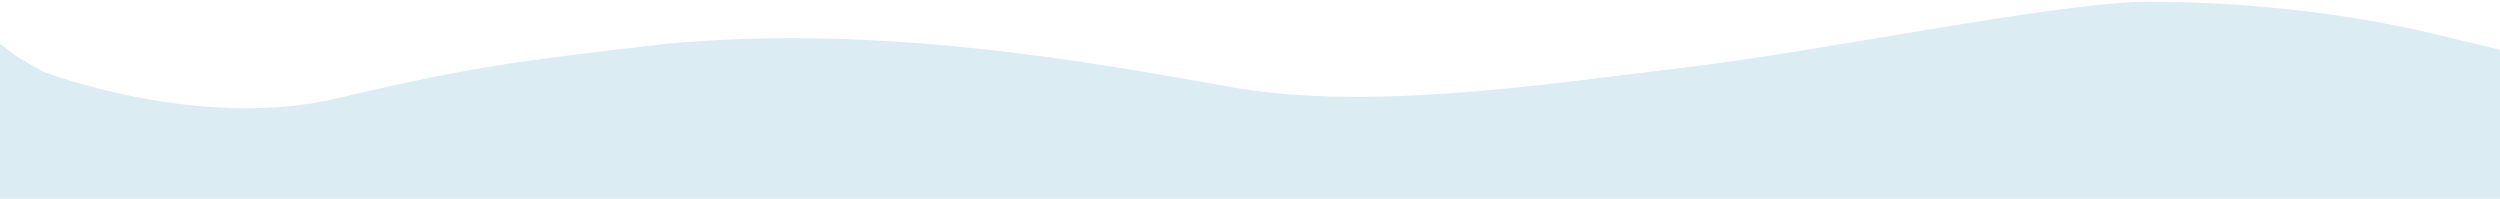 <?xml version="1.0" encoding="UTF-8"?> <svg xmlns="http://www.w3.org/2000/svg" width="1279" height="102" viewBox="0 0 1279 102" fill="none"><path fill-rule="evenodd" clip-rule="evenodd" d="M1279 25.45L1243.83 16.973C1207.59 8.495 1156.43 0.877 1099.41 0.877C1053.57 0.877 933.669 26.024 862.258 34.502C790.847 42.979 700.784 57.18 629.374 44.464C557.962 31.747 450.847 12.085 340 22.463C268.59 30.941 244.075 33.32 172.665 50.275C101.254 67.231 21.85 36.577 21.85 36.577L9.593 29.52L0 22.463V101.749H35.172C71.411 101.749 141.756 101.749 213.167 101.749C284.577 101.749 354.922 101.749 426.333 101.749C497.743 101.749 568.088 101.749 639.499 101.749C710.909 101.749 781.254 101.749 852.666 101.749C924.076 101.749 994.421 101.749 1065.83 101.749C1137.25 101.749 1207.59 101.749 1243.83 101.749H1279V25.45Z" fill="#DBEDF3"></path></svg> 